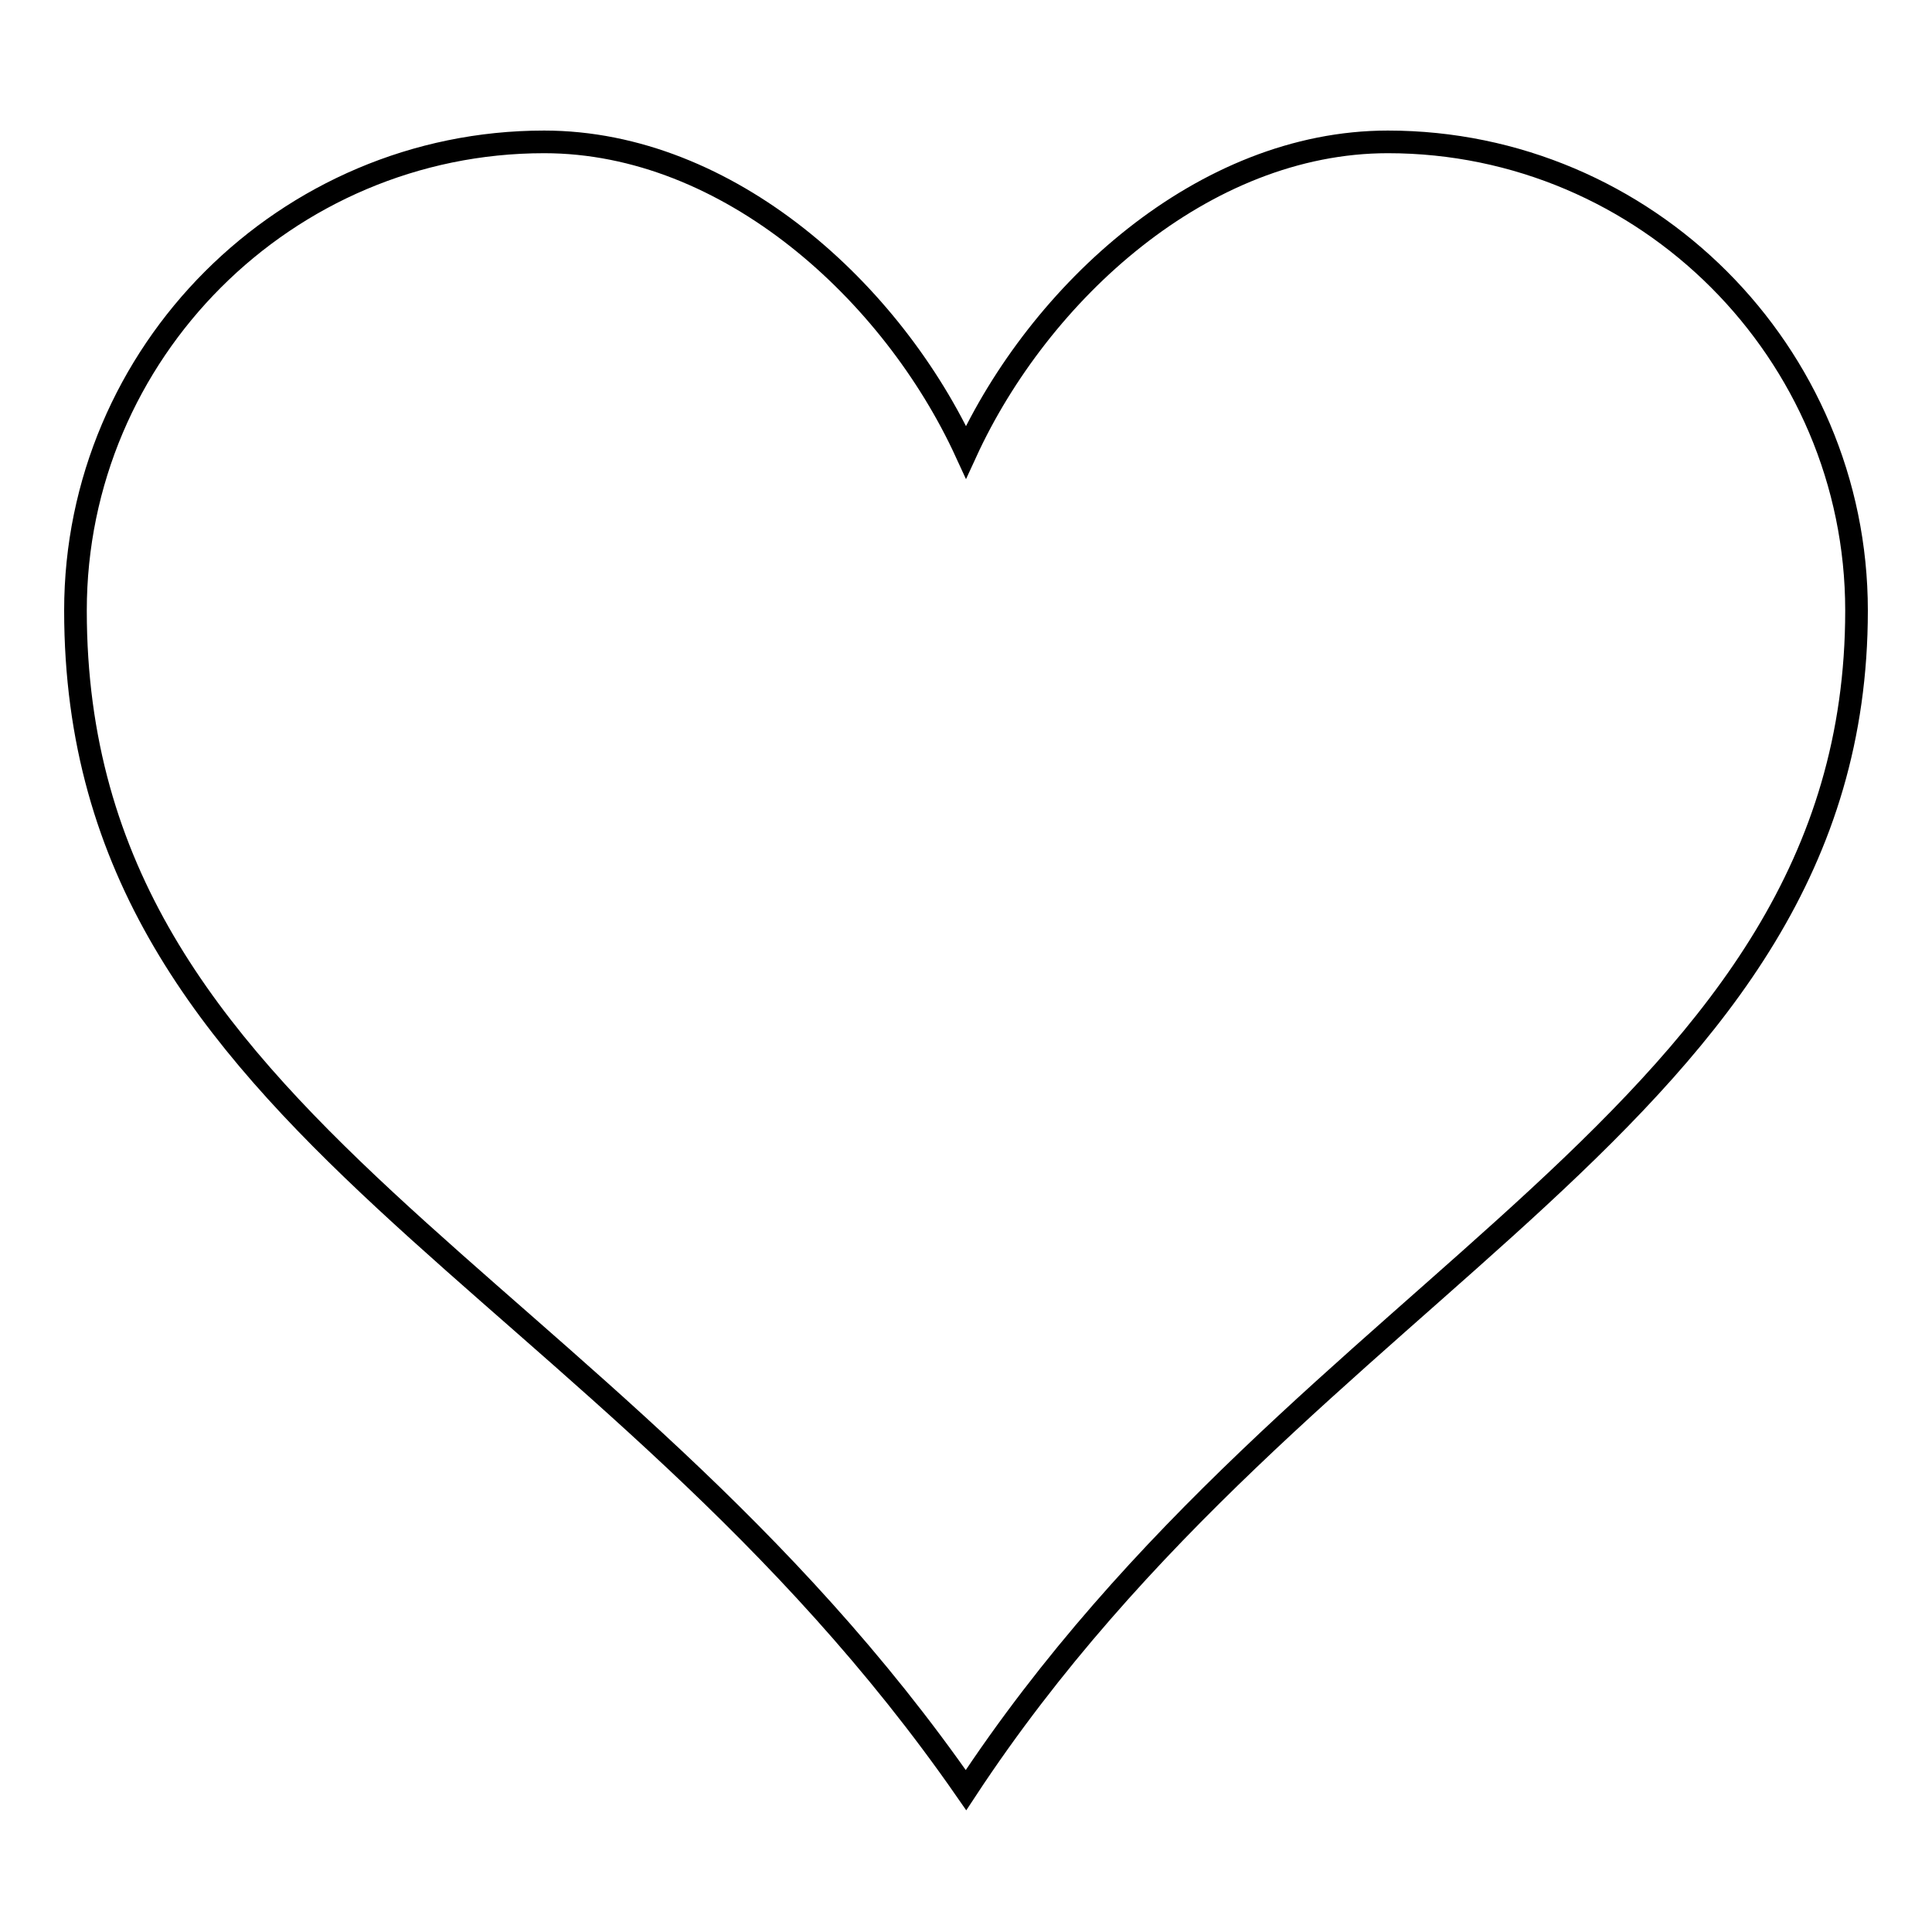 <?xml version="1.0" encoding="utf-8"?>
<!-- Svg Vector Icons : http://www.onlinewebfonts.com/icon -->
<!DOCTYPE svg PUBLIC "-//W3C//DTD SVG 1.1//EN" "http://www.w3.org/Graphics/SVG/1.1/DTD/svg11.dtd">
<svg version="1.1" xmlns="http://www.w3.org/2000/svg" xmlns:xlink="http://www.w3.org/1999/xlink" x="0px" y="0px" viewBox="0 0 256 256" enable-background="new 0 0 256 256" xml:space="preserve">
<g><g><path stroke-width="3" fill-opacity="0" stroke="#000000"  d="M183.9,18.8c-24.5,0-46.2,20-55.9,41.1c-9.7-21.1-31.4-41.1-55.9-41.1C37.9,18.8,10,46.7,10,80.9c0,69,70.1,87.3,118,156.3c45-68.4,118-89,118-156.3C246,46.7,218.1,18.8,183.9,18.8L183.9,18.8z"/></g></g>
</svg>